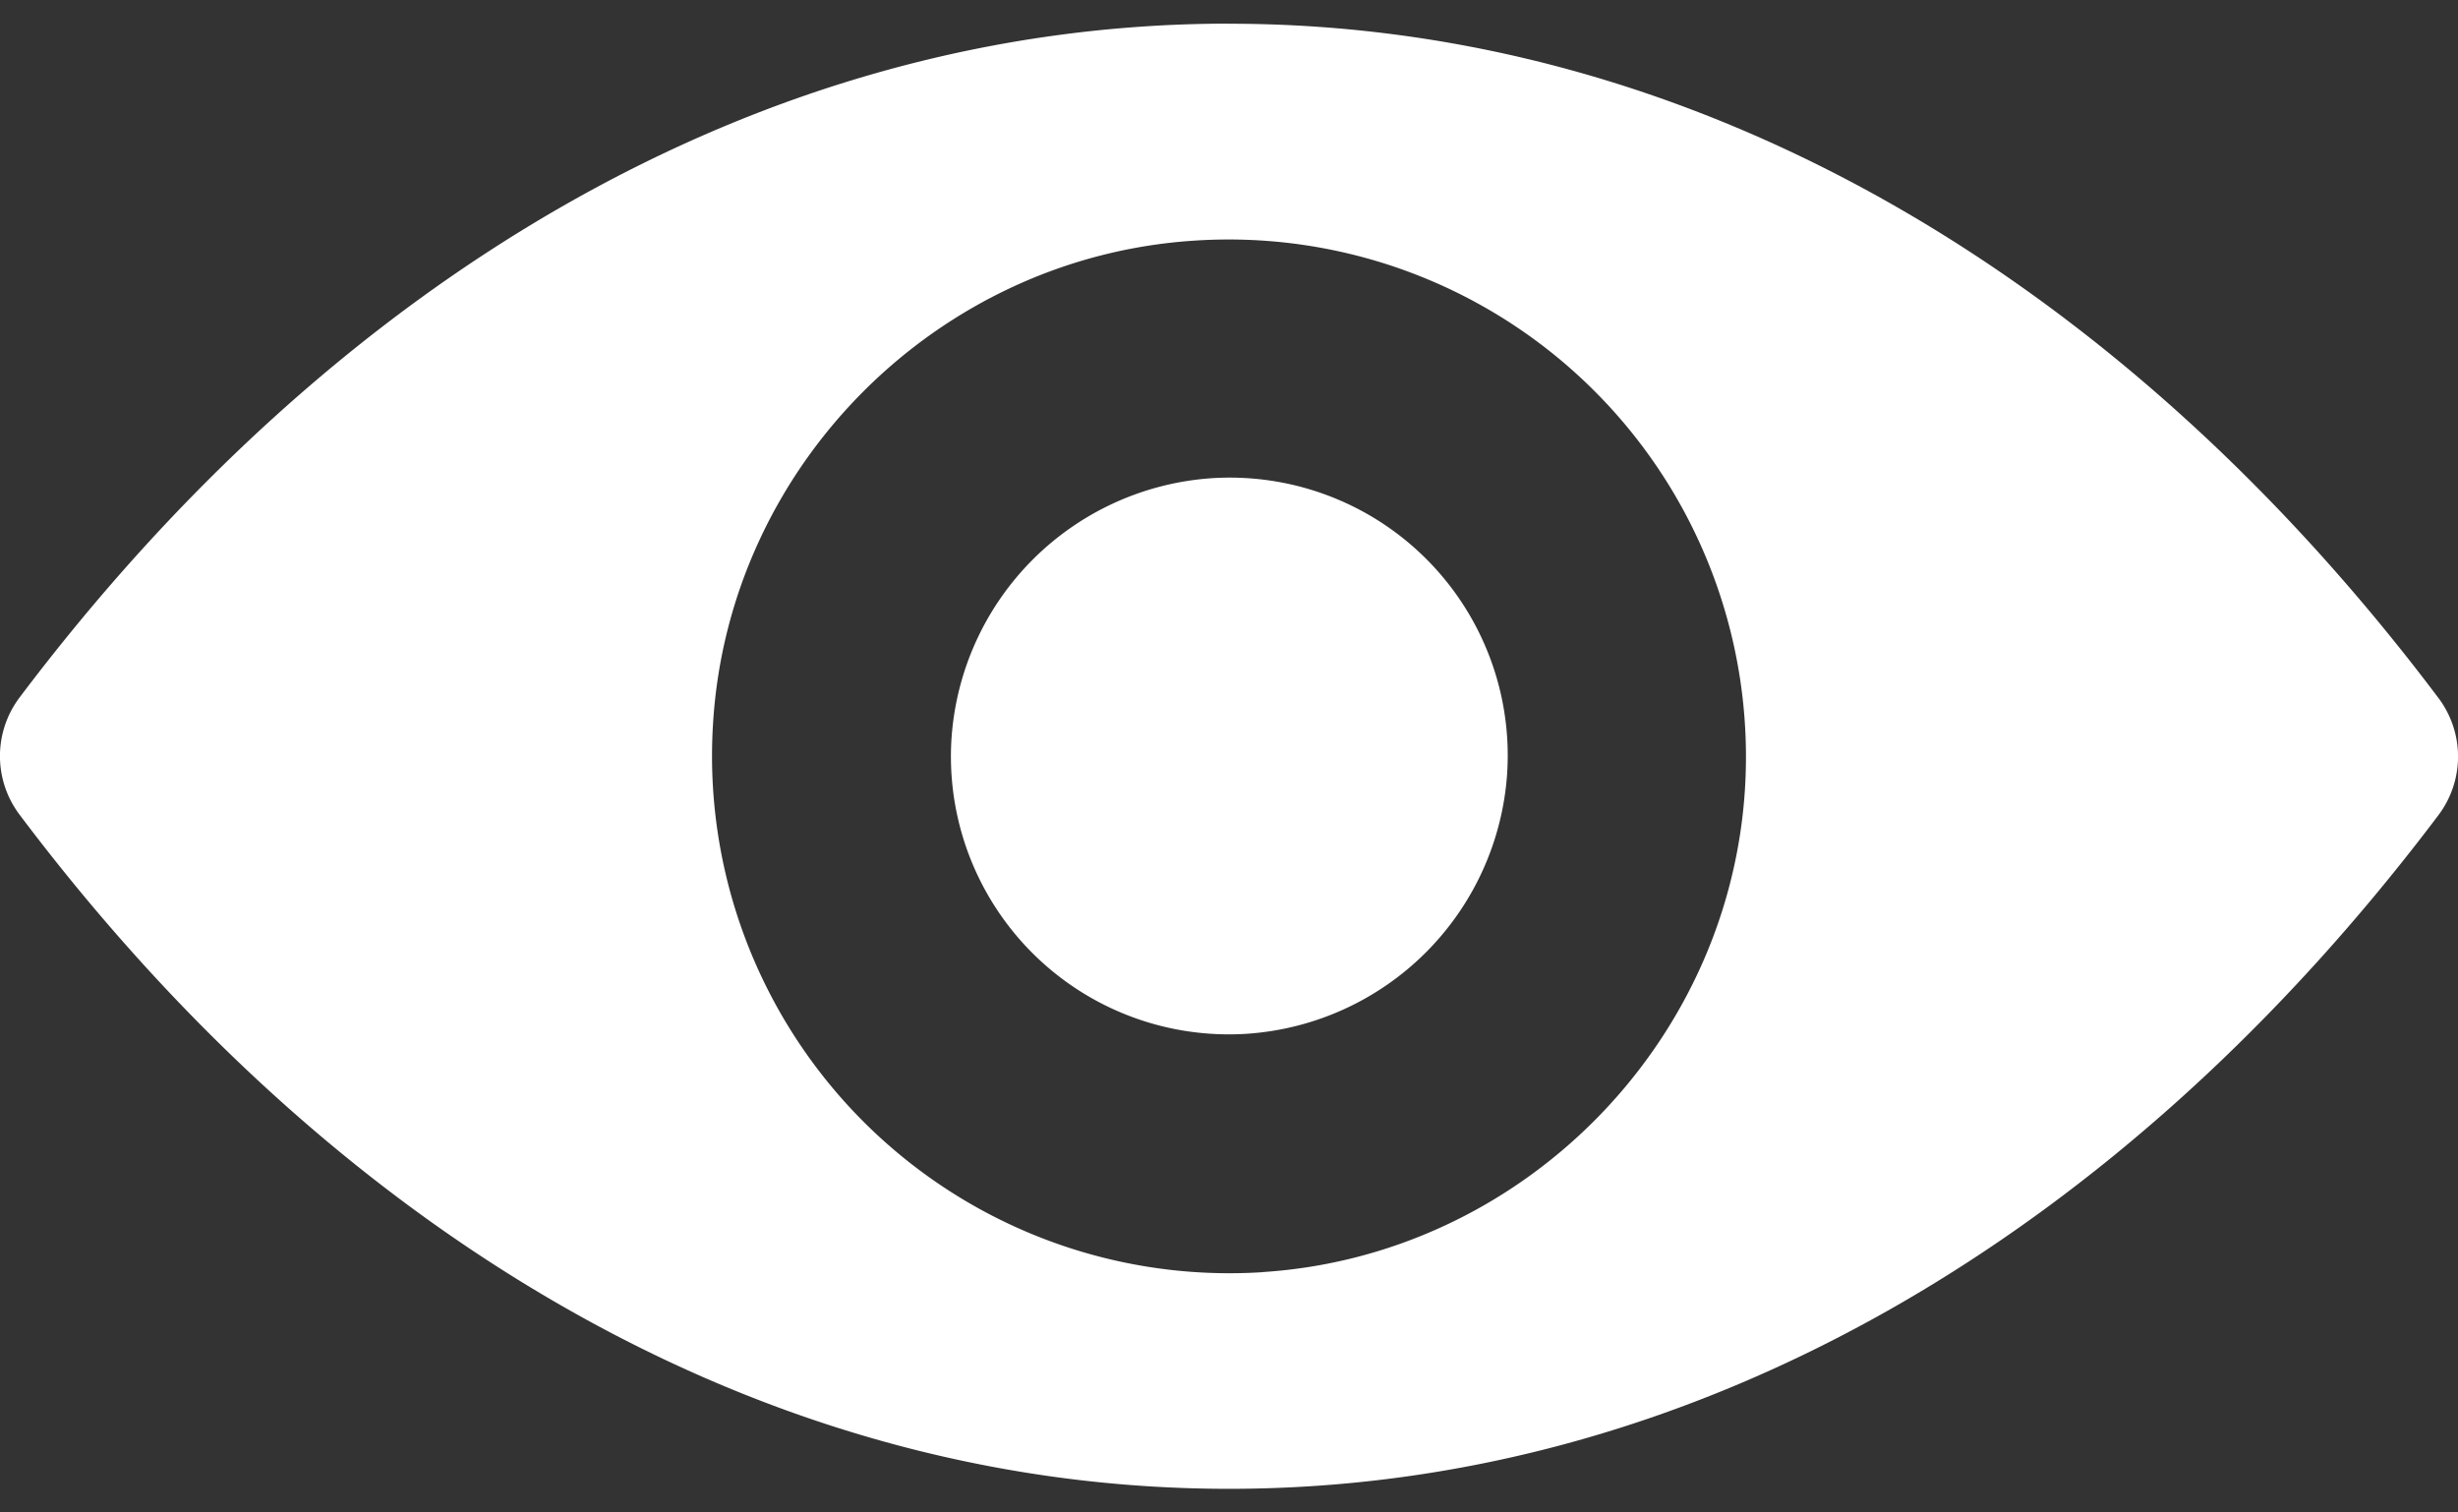 <svg xmlns="http://www.w3.org/2000/svg" width="26" height="16" fill="none"><rect width="100%" height="100%" fill="#333333" stroke="none"/><path fill="#fff" d="M13 .25C8.032.25 3.528 2.97.203 7.384a1.03 1.03 0 0 0 0 1.229c3.325 4.42 7.83 7.137 12.797 7.137s9.472-2.718 12.797-7.132a1.03 1.03 0 0 0 0-1.229C22.472 2.968 17.967.251 13 .251m.356 13.207a5.472 5.472 0 0 1-5.813-5.813c.17-2.723 2.378-4.93 5.1-5.1a5.472 5.472 0 0 1 5.814 5.812c-.176 2.718-2.383 4.925-5.1 5.1m-.165-2.521a2.94 2.94 0 0 1-3.127-3.127 2.96 2.96 0 0 1 2.75-2.75 2.94 2.94 0 0 1 3.127 3.127 2.96 2.96 0 0 1-2.75 2.75"/></svg>